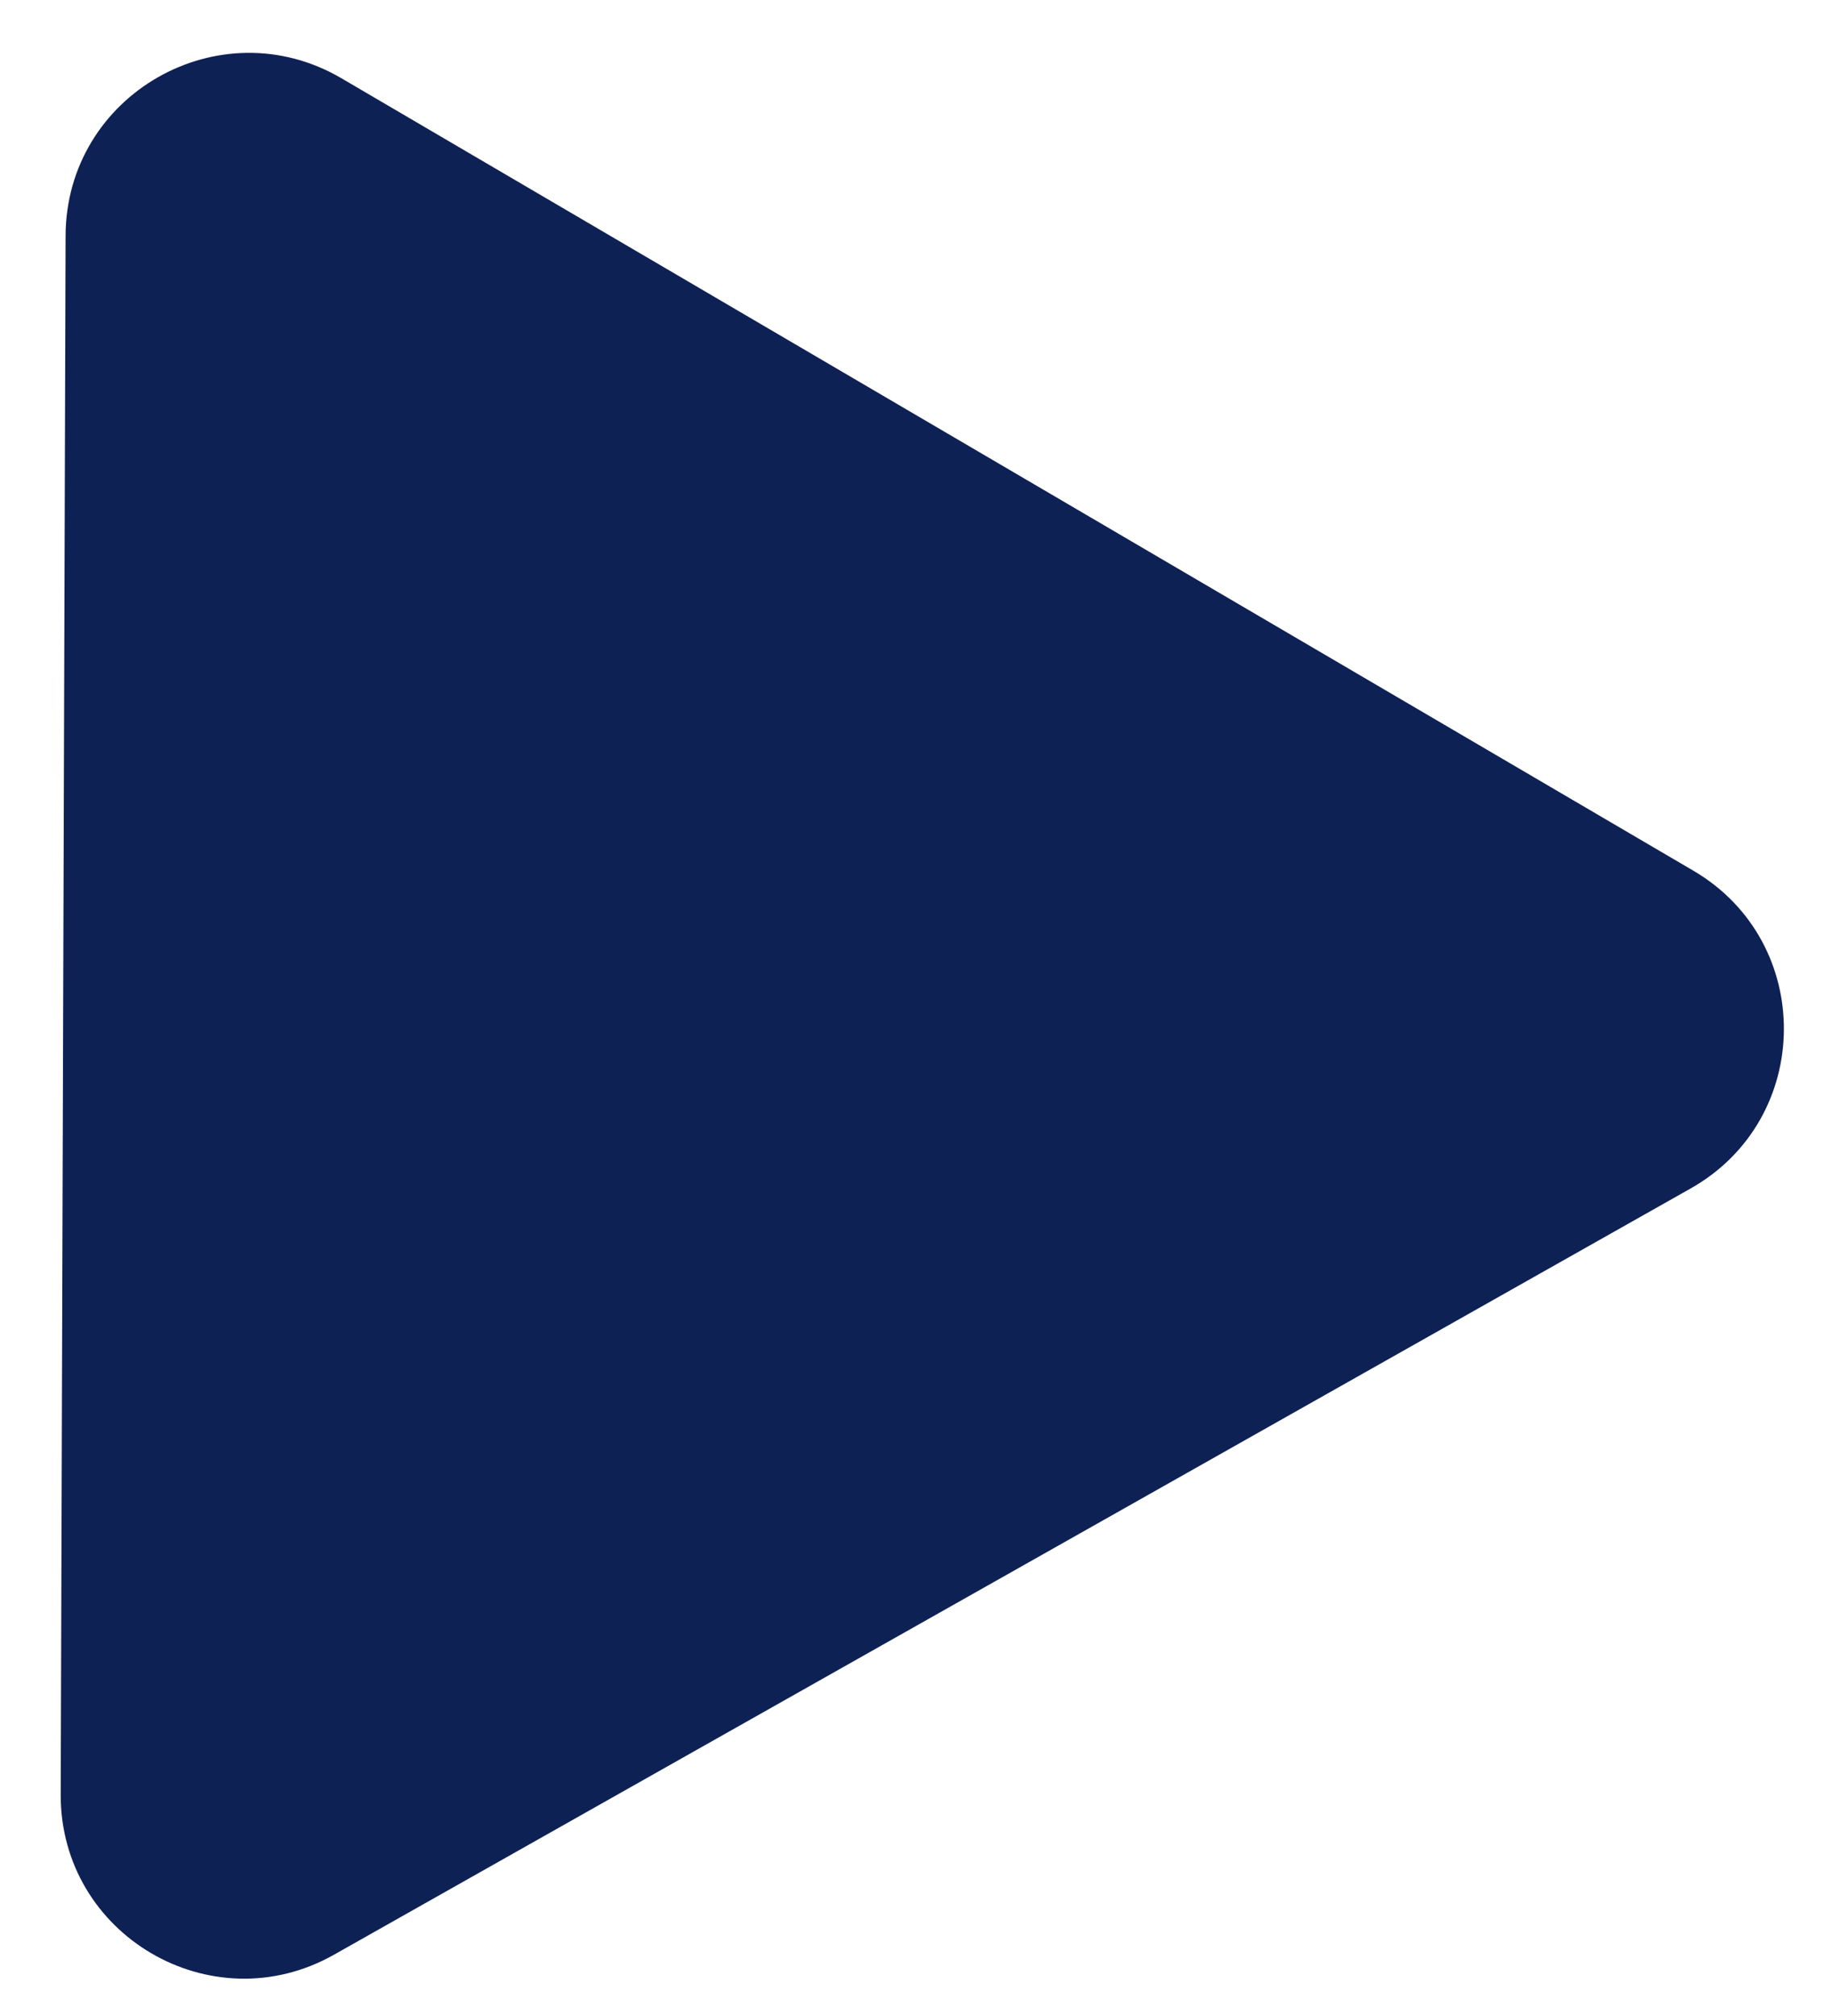 <svg width="30" height="33" viewBox="0 0 30 33" fill="none" xmlns="http://www.w3.org/2000/svg">
<path id="Polygon 1" d="M0.994 29.375C0.987 31.676 3.465 33.128 5.469 31.997L27.687 19.453C29.702 18.315 29.725 15.421 27.729 14.252L5.591 1.281C3.594 0.112 1.081 1.547 1.074 3.86L0.994 29.375Z" fill="#0E2154"/>
</svg>
